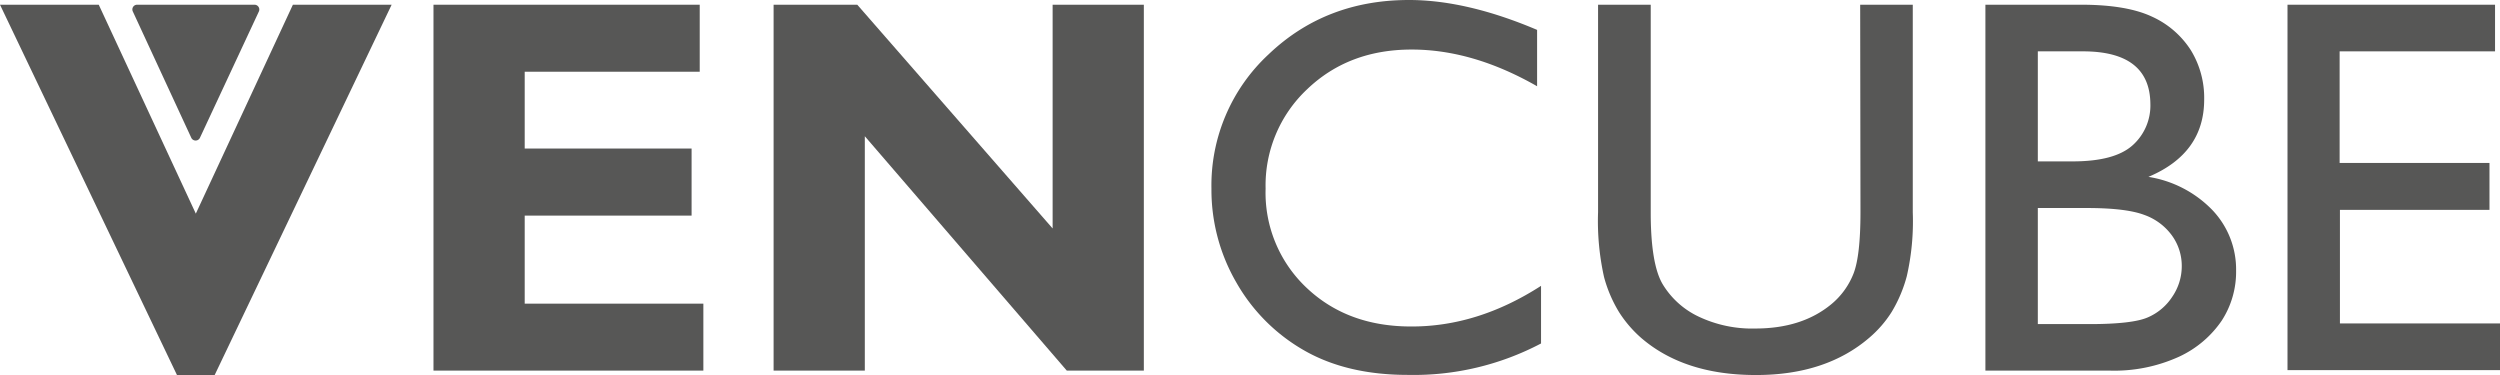 <svg xmlns="http://www.w3.org/2000/svg" viewBox="0 0 418.24 62.81"><defs><style>.cls-1{fill:#575756;}.cls-2{fill:#575756;}</style></defs><title>Element 1</title><g id="Ebene_2" data-name="Ebene 2"><g id="Ebene_1-2" data-name="Ebene 1"><g id="Vencube"><path class="cls-1" d="M117.67,50.8V62H72.52V.79h44.54V12H87.78V24.85H115.7V36.07H87.78V50.8Z"/><path class="cls-1" d="M191.36.79V62H178.47L144.68,22.79V62H129.42V.79h14L176.1,38.22V.79Z"/><path class="cls-1" d="M257.81,47.82v9.64a45.73,45.73,0,0,1-22.27,5.26q-10.24,0-17.4-4.12a30.35,30.35,0,0,1-11.31-11.35,30.89,30.89,0,0,1-4.16-15.65A29.89,29.89,0,0,1,212.2,9.12Q221.74,0,235.72,0q9.65,0,21.43,5v9.43q-10.74-6.15-21-6.14-10.53,0-17.47,6.64a22.06,22.06,0,0,0-6.95,16.63,21.83,21.83,0,0,0,6.84,16.57q6.84,6.49,17.49,6.49Q247.2,54.66,257.81,47.82Z"/><path class="cls-1" d="M311.2.79H320V35.55a41.18,41.18,0,0,1-1,10.65,23,23,0,0,1-2.54,6,18.86,18.86,0,0,1-3.71,4.28q-7.28,6.27-19,6.26-12,0-19.2-6.22a20,20,0,0,1-3.7-4.32,22.34,22.34,0,0,1-2.5-5.85,43.14,43.14,0,0,1-1-10.87V.79h8.81V35.55q0,8.63,2,12a14,14,0,0,0,6,5.41,20.83,20.83,0,0,0,9.51,2q7.8,0,12.72-4.08a12.62,12.62,0,0,0,3.72-5.17q1.14-3,1.14-10.21Z"/><path class="cls-1" d="M352.89,62H332.15V.79H348.2q7.57,0,11.83,2a15.12,15.12,0,0,1,6.49,5.61,15.23,15.23,0,0,1,2.23,8.26q0,9-9.33,12.93a19,19,0,0,1,10.67,5.52,14.39,14.39,0,0,1,4,10.17,15,15,0,0,1-2.41,8.37,17.55,17.55,0,0,1-7.08,6A26.1,26.1,0,0,1,352.89,62ZM348.46,8.59h-7.54V27h5.83q7,0,10-2.67a8.91,8.91,0,0,0,3-6.93Q359.68,8.59,348.46,8.59Zm.66,26.21h-8.2V54.22h8.64q7.19,0,9.75-1.12a9.23,9.23,0,0,0,4.12-3.48A9.06,9.06,0,0,0,365,44.53a8.66,8.66,0,0,0-1.64-5.13,9.75,9.75,0,0,0-4.67-3.46C356.66,35.18,353.47,34.8,349.12,34.8Z"/><path class="cls-1" d="M382.69.79h34.72v7.8h-26V27.26h25.07v7.85H391.46v19h26.78v7.81H382.69Z"/><path class="cls-2" d="M42.58.79H22.94a.79.79,0,0,0-.72,1.13L32,23.05a.8.8,0,0,0,1.45,0L43.31,1.92A.8.8,0,0,0,42.58.79Z"/><polygon class="cls-1" points="0 0.79 29.64 62.81 35.88 62.81 65.52 0.79 49 0.79 32.76 35.74 16.52 0.79 0 0.79"/></g></g></g></svg>